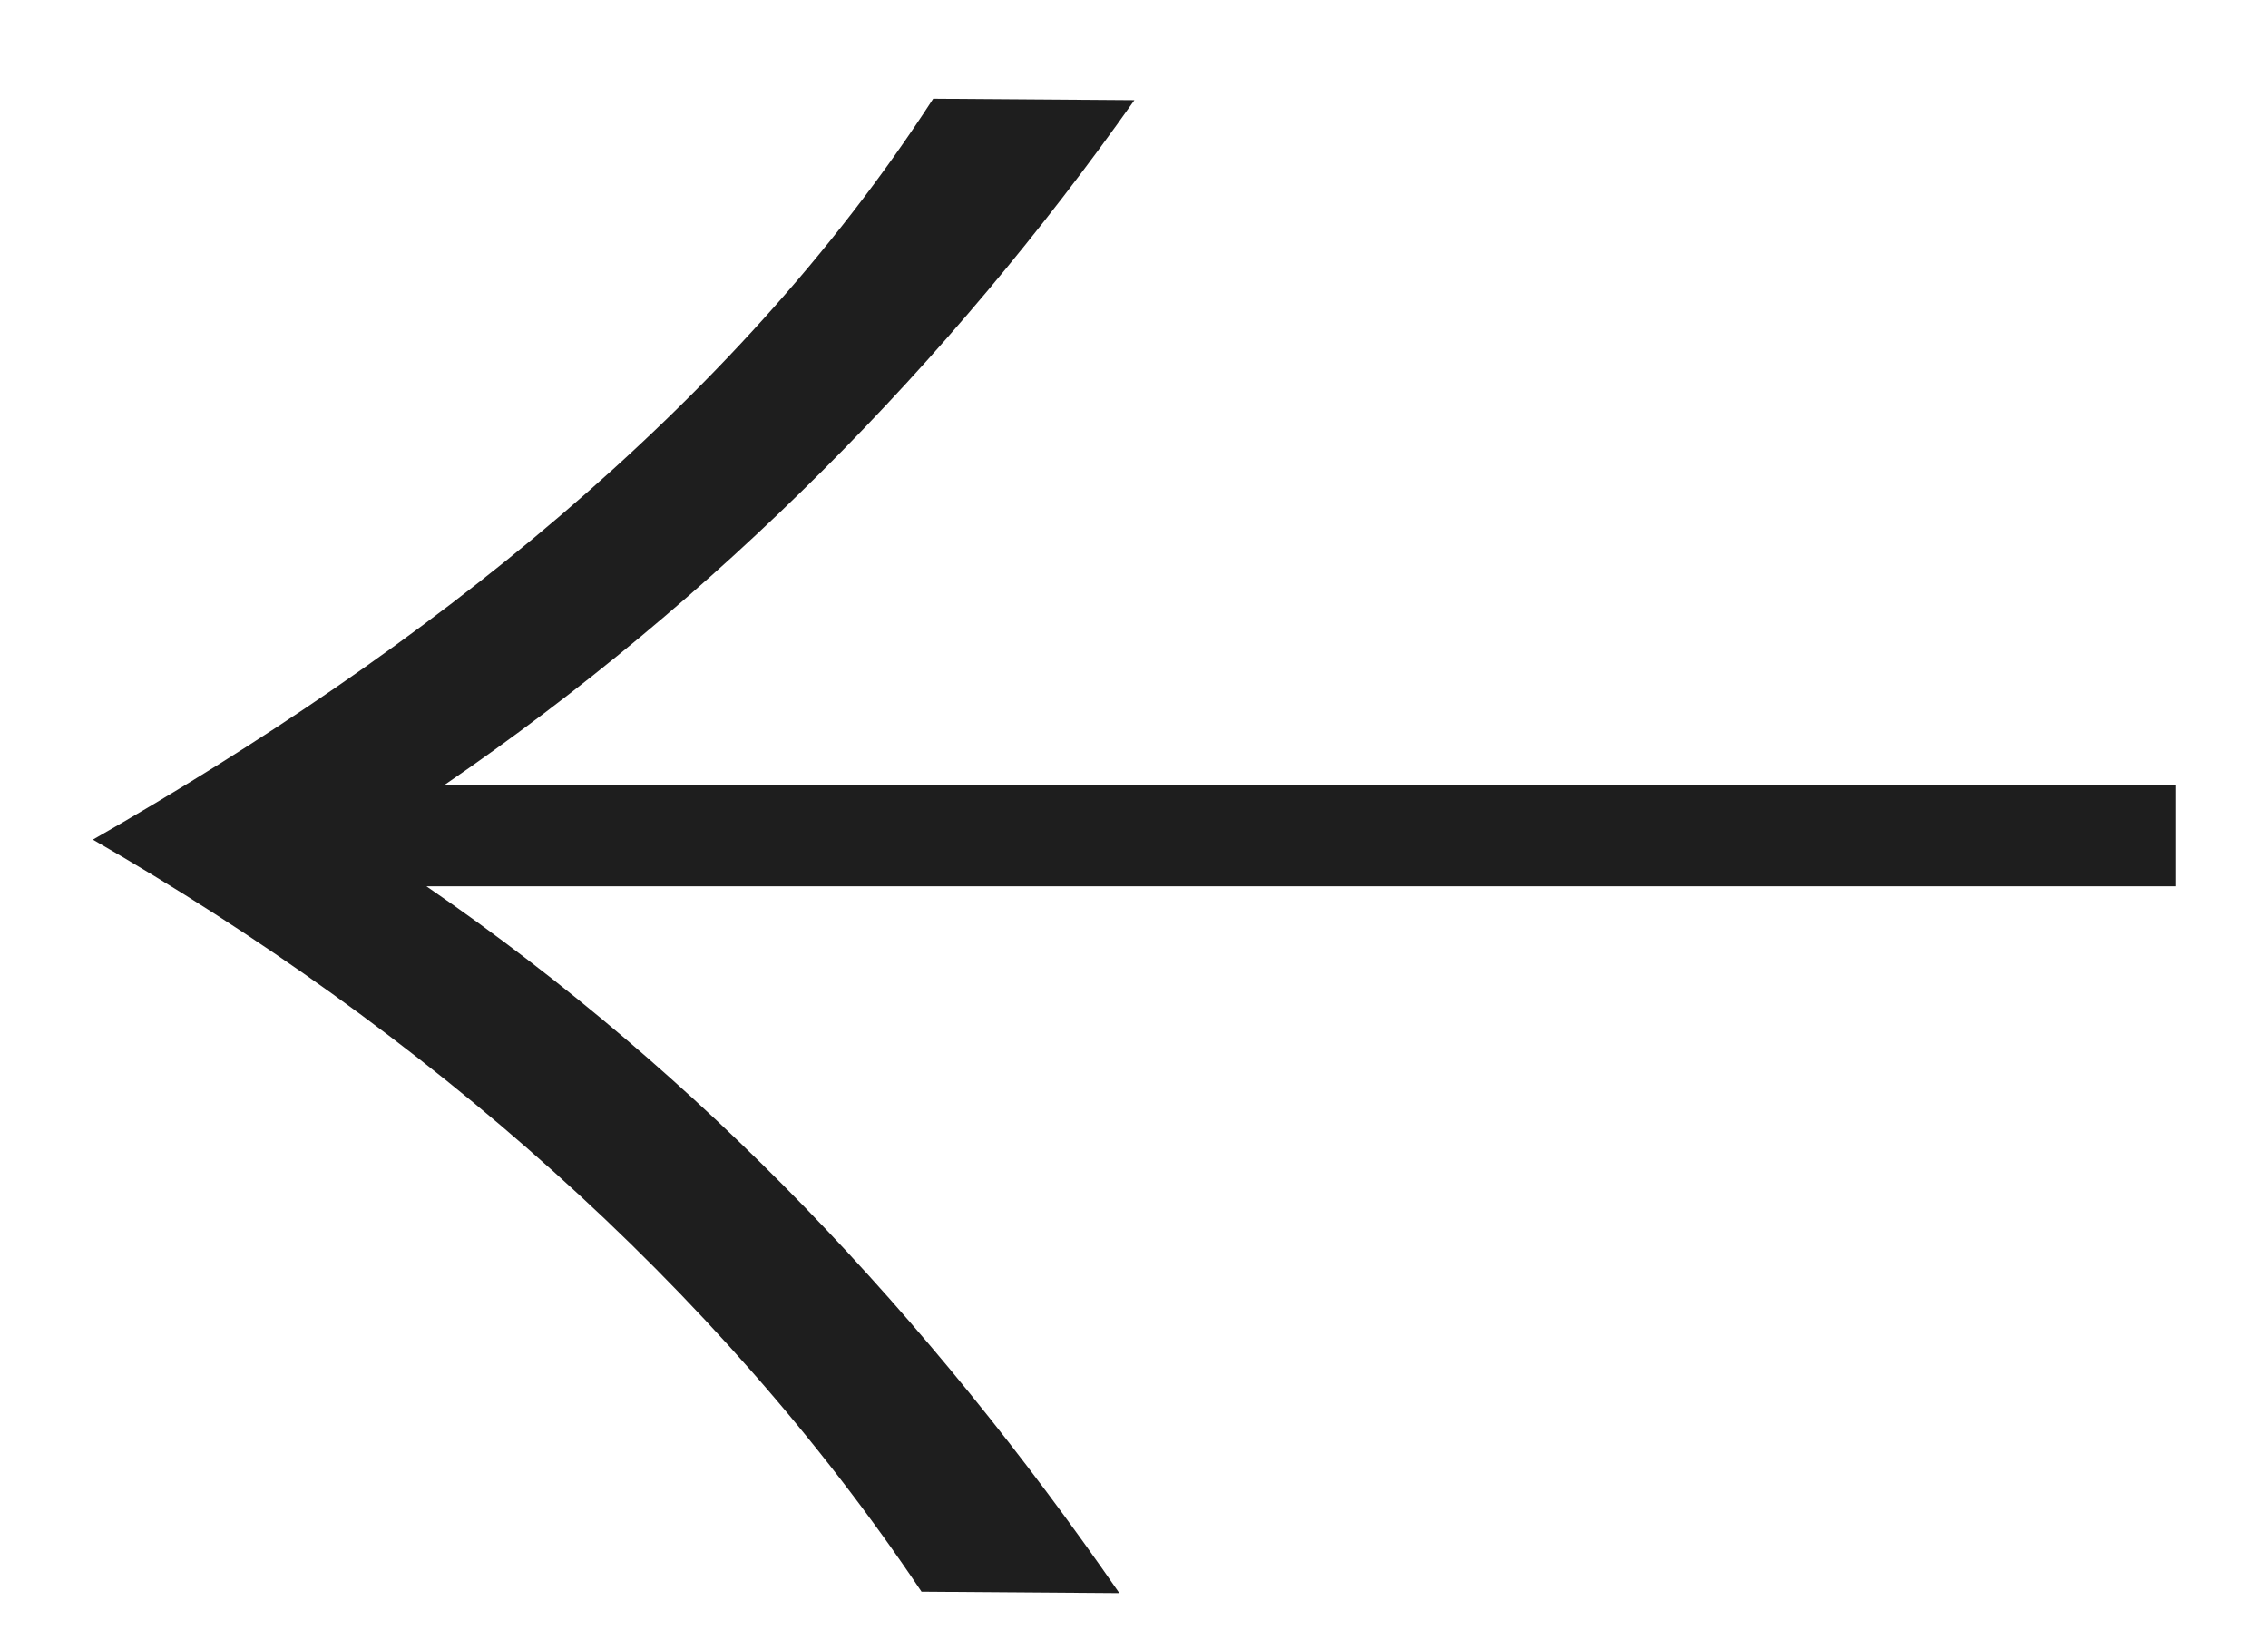 <svg width="22" height="16" viewBox="0 0 22 16" fill="none" xmlns="http://www.w3.org/2000/svg">
<path d="M0.901 8.146C4.099 9.985 6.946 12.468 8.939 15.442L10.858 15.456C9.013 12.787 6.817 10.439 4.137 8.599L21.109 8.599L21.109 7.62L4.305 7.62C6.955 5.808 9.211 3.513 11.004 0.972L9.052 0.958C7.105 3.965 4.096 6.32 0.901 8.146Z" fill="#1E1E1E"/>
</svg>
